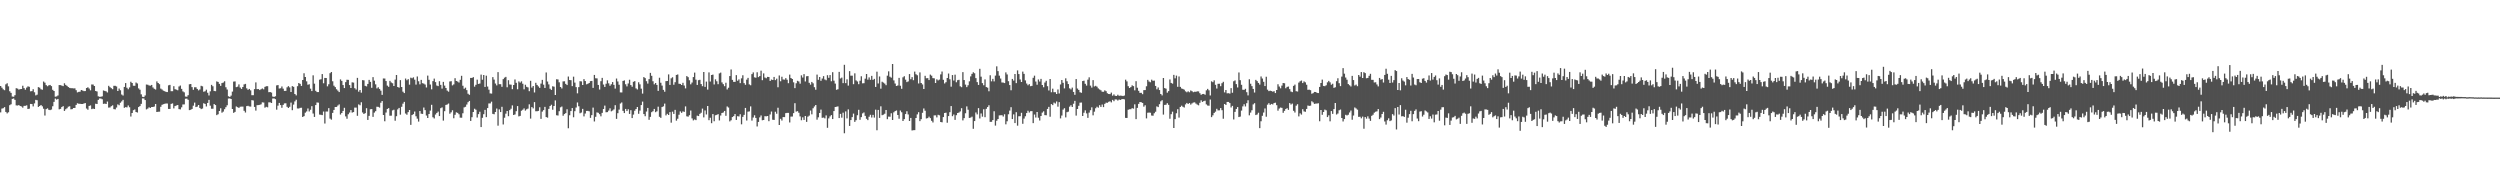 <svg xmlns="http://www.w3.org/2000/svg" width="1920" height="150"><path fill="#4f4f4f" d="M0 66.028h1v20.311H0zM1 67.326h1v16.075H1zM2 68.614h1v14.502H2zM3 69.294h1v13.003H3zM4 64.762h1v21.183H4zM5 63.94h1v23.143H5zM6 66.3h1v19.936H6zM7 70.102h1v10.698H7zM8 71.322h1v8.755H8zM9 74.112h1v1.794H9zM10 74.313h1v1.332H10zM11 73.13h1v3.591H11zM12 67.76h1v13.209H12zM13 68.044h1v13.028H13zM14 68.834h1v11.872H14zM15 68.454h1v12.95H15zM16 68.365h1v13.385H16zM17 65.838h1v16.844H17zM18 67.69h1v13.639H18zM19 68.925h1v12.346H19zM20 67.303h1v13.577H20zM21 66.316h1v17.386H21zM22 66.66h1v16.773H22zM23 70.125h1v9.718H23zM24 69.967h1v9.963H24zM25 68.502h1v13.234H25zM26 70.869h1v8.549H26zM27 73.26h1v3.456H27zM28 72.702h1v4.321H28zM29 66.904h1v15.207H29zM30 67.328h1v14.074H30zM31 68.536h1v12.115H31zM32 68.921h1v12.735H32zM33 62.617h1v20.886H33zM34 63.492h1v25.214H34zM35 65.359h1v18.476H35zM36 66.245h1v16.938H36zM37 65.559h1v18.75H37zM38 65.247h1v19.359H38zM39 66.145h1v17.986H39zM40 68.985h1v12.632H40zM41 69.901h1v8.32H41zM42 74.265h1v1.483H42zM43 74.036h1v2.474H43zM44 73.293h1v2.703H44zM45 65.314h1v18.654H45zM46 65.398h1v18.226H46zM47 65.739h1v16.512H47zM48 66.158h1v15.34H48zM49 63.936h1v21.25H49zM50 65.192h1v18.739H50zM51 65.939h1v17.196H51zM52 66.87h1v15.047H52zM53 67.477h1v14.122H53zM54 67.728h1v16.23H54zM55 67.747h1v16.077H55zM56 67.893h1v15.033H56zM57 67.857h1v15.019H57zM58 69.296h1v11.309H58zM59 70.965h1v8.338H59zM60 70.576h1v9.094H60zM61 70.404h1v9.318H61zM62 69.115h1v10.769H62zM63 69.55h1v10.346H63zM64 69.974h1v9.471H64zM65 69.93h1v9.238H65zM66 67.582h1v15.75H66zM67 67.026h1v17.226H67zM68 68.008h1v13.333H68zM69 69.358h1v11.568H69zM70 64.851h1v18.97H70zM71 64.899h1v18.526H71zM72 66.03h1v17.658H72zM73 69.905h1v9.773H73zM74 70.248h1v9.629H74zM75 73.965h1v2.747H75zM76 74.355h1v1.27H76zM77 74.293h1v1.36H77zM78 73.975h1v2.261H78zM79 69.454h1v10.318H79zM80 69.859h1v9.723H80zM81 70.134h1v9.737H81zM82 71.02h1v6.933H82zM83 65.9h1v16.754H83zM84 66.982h1v15.571H84zM85 67.749h1v13.811H85zM86 68.5h1v12.415H86zM87 65.904h1v17.897H87zM88 65.87h1v18.151H88zM89 66.422h1v16.168H89zM90 69.907h1v10.272H90zM91 68.015h1v12.843H91zM92 69.344h1v9.556H92zM93 72.615h1v5.244H93zM94 73.368h1v3.326H94zM95 66.785h1v15.997H95zM96 63.81h1v18.469H96zM97 67.376h1v15.122H97zM98 68.568h1v12.419H98zM99 67.117h1v15.274H99zM100 62.796h1v26.683H100zM101 63.764h1v23.008H101zM102 65.833h1v18.808H102zM103 65.913h1v18.146H103zM104 63.361h1v22.662H104zM105 64.078h1v22.364H105zM106 67.877h1v14.34H106zM107 68.9h1v12.564H107zM108 72.441h1v7.331H108zM109 74.329h1v1.25H109zM110 74.563h1v1.044H110zM111 73.331h1v3.507H111zM112 64.915h1v19.105H112zM113 65.067h1v18.336H113zM114 65.655h1v16.752H114zM115 65.794h1v17.086H115zM116 65.227h1v16.926H116zM117 67.161h1v15.026H117zM118 68.184h1v13.653H118zM119 68.763h1v11.105H119zM120 62.51h1v23.495H120zM121 63.76h1v22.069H121zM122 64.648h1v21.128H122zM123 68.053h1v13.953H123zM124 68.754h1v11.74H124zM125 69.649h1v10.362H125zM126 70.063h1v9.664H126zM127 70.53h1v8.931H127zM128 70.713h1v8.81H128zM129 65.543h1v18.116H129zM130 65.181h1v18.494H130zM131 70.017h1v9.764H131zM132 70.063h1v9.334H132zM133 66.202h1v17.024H133zM134 68.502h1v12.934H134zM135 68.857h1v12.119H135zM136 69.321h1v11.312H136zM137 66.396h1v17.436H137zM138 65.691h1v18.313H138zM139 68.262h1v14.145H139zM140 70.171h1v10.053H140zM141 70.898h1v9.293H141zM142 74.155h1v1.65H142zM143 74.302h1v1.405H143zM144 73.109h1v3.559H144zM145 64.735h1v19.84H145zM146 64.51h1v19.826H146zM147 66.934h1v16.72H147zM148 68.955h1v12.181H148zM149 67.012h1v11.797H149zM150 67.039h1v15.175H150zM151 68.294h1v13.6H151zM152 69.415h1v11.222H152zM153 68.724h1v14.166H153zM154 65.9h1v17.926H154zM155 66.328h1v17.043H155zM156 70.468h1v8.853H156zM157 70.095h1v9.728H157zM158 68.85h1v12.934H158zM159 71.205h1v7.871H159zM160 73.295h1v3.399H160zM161 70.123h1v11.048H161zM162 65.192h1v18.295H162zM163 66.243h1v17.251H163zM164 69.855h1v10.085H164zM165 70.042h1v10.625H165zM166 62.494h1v25.912H166zM167 62.929h1v24.834H167zM168 64.4h1v20.838H168zM169 65.948h1v17.182H169zM170 63.801h1v22.703H170zM171 63.407h1v22.305H171zM172 62.407h1v21.465H172zM173 67.03h1v15.306H173zM174 68.758h1v12.11H174zM175 73.933h1v1.74H175zM176 74.435h1v1.16H176zM177 73.43h1v2.586H177zM178 70.374h1v13.33H178zM179 62.691h1v23.976H179zM180 62.508h1v23.429H180zM181 66.943h1v14.802H181zM182 66.541h1v15.791H182zM183 64.81h1v18.075H183zM184 67.202h1v14.788H184zM185 68.298h1v13.568H185zM186 66.795h1v15.074H186zM187 64.796h1v20.288H187zM188 64.403h1v22.014H188zM189 67.85h1v13.683H189zM190 68.978h1v12.287H190zM191 68.324h1v13.44H191zM192 69.353h1v12.502H192zM193 73.096h1v3.816H193zM194 73.112h1v4.06H194zM195 68.454h1v13.692H195zM196 63.29h1v21.664H196zM197 68.429h1v12.364H197zM198 68.399h1v12.291H198zM199 69.184h1v11.371H199zM200 68.518h1v11.634H200zM201 67.921h1v10.661H201zM202 68.623h1v10.128H202zM203 66.714h1v15.956H203zM204 66.213h1v15.788H204zM205 66.197h1v16.226H205zM206 70.818h1v7.782H206zM207 70.665h1v7.903H207zM208 71.095h1v7.99H208zM209 74.142h1v1.524H209zM210 74.428h1v1.156H210zM211 73.929h1v2.241H211zM212 65.609h1v18.631H212zM213 65.343h1v15.793H213zM214 67.994h1v11.06H214zM215 67.781h1v12.886H215zM216 66.403h1v16.363H216zM217 68.12h1v12.426H217zM218 69.823h1v9.581H218zM219 69.781h1v9.551H219zM220 67.067h1v14.937H220zM221 66.174h1v16.782H221zM222 67.133h1v14.88H222zM223 70.644h1v8.153H223zM224 66.17h1v18.448H224zM225 66.678h1v13.644H225zM226 72.215h1v5.669H226zM227 73.283h1v3.294H227zM228 66.183h1v17.134H228zM229 63.721h1v19.652H229zM230 64.433h1v18.43H230zM231 65.98h1v16.773H231zM232 61.42h1v28.414H232zM233 56.287h1v32.902H233zM234 59.159h1v27.363H234zM235 62.45h1v23.149H235zM236 65.099h1v18.18H236zM237 64.732h1v20.851H237zM238 68.106h1v16.171H238zM239 69.951h1v11.591H239zM240 57.877h1v29.316H240zM241 64.259h1v25.528H241zM242 69.733h1v10.945H242zM243 70.69h1v7.995H243zM244 70.722h1v8.128H244zM245 61.16h1v26.835H245zM246 60.873h1v27.315H246zM247 56.907h1v31.492H247zM248 63.94h1v21.728H248zM249 59.837h1v35.058H249zM250 59.924h1v25.722H250zM251 66.296h1v19.382H251zM252 64.712h1v18.343H252zM253 56.216h1v34.878H253zM254 55.282h1v36.615H254zM255 62.402h1v24.305H255zM256 65.801h1v18.604H256zM257 66.936h1v15.253H257zM258 68.539h1v13.584H258zM259 69.596h1v11.467H259zM260 70.683h1v9.501H260zM261 60.965h1v26.992H261zM262 62.125h1v24.669H262zM263 65.353h1v19.831H263zM264 67.625h1v15.182H264zM265 63.087h1v26.317H265zM266 61.26h1v29.929H266zM267 61.363h1v26.384H267zM268 65.346h1v21.069H268zM269 67.598h1v16.935H269zM270 63.219h1v23.282H270zM271 63.423h1v22.637H271zM272 67.735h1v14.887H272zM273 68.761h1v13.854H273zM274 59.827h1v29.091H274zM275 70.397h1v9.757H275zM276 69.109h1v11.737H276zM277 71.155h1v7.404H277zM278 61.523h1v24.868H278zM279 61.72h1v25.853H279zM280 65.955h1v20.954H280zM281 66.378h1v16.706H281zM282 64.467h1v27.622H282zM283 61.338h1v27.638H283zM284 62.876h1v21.032H284zM285 67.438h1v16.331H285zM286 59.23h1v30.52H286zM287 61.977h1v24.507H287zM288 64.787h1v20.62H288zM289 67.9h1v14.067H289zM290 67.044h1v15.029H290zM291 68.298h1v14.342H291zM292 69.658h1v9.252H292zM293 72.86h1v4.733H293zM294 60.251h1v28.048H294zM295 60.326h1v32.831H295zM296 62.272h1v24.154H296zM297 65.753h1v17.931H297zM298 66.655h1v16.395H298zM299 62.098h1v26.789H299zM300 63.343h1v25.491H300zM301 63.943h1v20.838H301zM302 66.023h1v18.247H302zM303 61.118h1v31.595H303zM304 57.607h1v31.625H304zM305 66.815h1v17.224H305zM306 67.323h1v15.55H306zM307 61.521h1v26.535H307zM308 66.838h1v15.166H308zM309 70.425h1v9.217H309zM310 71.461h1v6.784H310zM311 60.333h1v26.839H311zM312 61.633h1v26.493H312zM313 60.777h1v25.34H313zM314 65.012h1v19.446H314zM315 59.633h1v36.274H315zM316 60.111h1v28.242H316zM317 59.374h1v28.265H317zM318 61.185h1v24.447H318zM319 64.984h1v24.287H319zM320 58.724h1v32.394H320zM321 62.43h1v30.945H321zM322 64.78h1v20.465H322zM323 61.331h1v25.985H323zM324 63.888h1v23.598H324zM325 64.199h1v18.389H325zM326 64.929h1v19.652H326zM327 67.149h1v21.568H327zM328 58.079h1v32.55H328zM329 61.297h1v26.262H329zM330 64.943h1v19.982H330zM331 68.607h1v11.886H331zM332 62.329h1v27.725H332zM333 60.377h1v30.618H333zM334 63.08h1v24.857H334zM335 65.666h1v21.09H335zM336 66.172h1v19.538H336zM337 62.341h1v26.786H337zM338 65.154h1v17.958H338zM339 68.053h1v14.42H339zM340 62.865h1v29.762H340zM341 65.765h1v19.625H341zM342 67.596h1v12.985H342zM343 69.585h1v10.643H343zM344 70.425h1v9.094H344zM345 62.576h1v24.77H345zM346 62.359h1v23.928H346zM347 65.577h1v19.13H347zM348 64.794h1v26.02H348zM349 60.038h1v28.146H349zM350 62.228h1v24.067H350zM351 62.604h1v24.063H351zM352 63.38h1v24.381H352zM353 61.272h1v29.103H353zM354 58.23h1v32.211H354zM355 65.82h1v21.193H355zM356 68.168h1v14.337H356zM357 67.312h1v14.692H357zM358 69.207h1v11.062H358zM359 72.004h1v6.503H359zM360 72.805h1v4.706H360zM361 59.837h1v33.026H361zM362 59.848h1v30.163H362zM363 59.262h1v26.743H363zM364 66.557h1v16.935H364zM365 65.151h1v19.105H365zM366 61.201h1v29.043H366zM367 64.469h1v23.2H367zM368 64.13h1v21.687H368zM369 57.301h1v40.302H369zM370 61.219h1v29.265H370zM371 57.605h1v30.098H371zM372 66.79h1v17.576H372zM373 58.09h1v31.888H373zM374 66.458h1v16.53H374zM375 68.871h1v10.6H375zM376 71.706h1v7.72H376zM377 71.878h1v6.212H377zM378 59.232h1v28.208H378zM379 61.143h1v26.619H379zM380 64.167h1v21.854H380zM381 65.602h1v17.748H381zM382 55.415h1v41.112H382zM383 64.661h1v19.355H383zM384 64.666h1v21.401H384zM385 66.678h1v15.333H385zM386 60.759h1v34.825H386zM387 59.658h1v30.771H387zM388 59.01h1v28.265H388zM389 67.005h1v18.263H389zM390 61.572h1v27.659H390zM391 64.883h1v19.693H391zM392 65.009h1v18.473H392zM393 68.516h1v12.415H393zM394 65.3h1v23.017H394zM395 61.052h1v26.851H395zM396 63.609h1v21.801H396zM397 68.578h1v12.893H397zM398 62.501h1v26.905H398zM399 63.462h1v25.5H399zM400 62.473h1v22.593H400zM401 64.316h1v19.959H401zM402 68.605h1v14.621H402zM403 65.064h1v19.86H403zM404 66.644h1v17.304H404zM405 67.145h1v16.267H405zM406 70.036h1v10.096H406zM407 62.066h1v29.016H407zM408 67.264h1v14.942H408zM409 66.032h1v17.242H409zM410 71.036h1v7.425H410zM411 63.577h1v21.9H411zM412 65.208h1v20.24H412zM413 66.376h1v18.766H413zM414 67.461h1v14.93H414zM415 64.199h1v27.073H415zM416 61.327h1v24.367H416zM417 65.014h1v19.577H417zM418 67.541h1v14.557H418zM419 55.657h1v34.255H419zM420 62.634h1v27.727H420zM421 64.796h1v18.81H421zM422 68.156h1v13.255H422zM423 69.083h1v11.357H423zM424 66.259h1v18.011H424zM425 66.563h1v14.841H425zM426 72.972h1v4.118H426zM427 60.867h1v27.681H427zM428 61.034h1v27.693H428zM429 63.217h1v22.163H429zM430 66.801h1v15.635H430zM431 67.93h1v13.88H431zM432 62.489h1v26.411H432zM433 62.416h1v25.209H433zM434 64.43h1v22.449H434zM435 65.311h1v18.631H435zM436 58.768h1v39.755H436zM437 61.446h1v27.063H437zM438 61.608h1v23.699H438zM439 66.154h1v16.835H439zM440 58.905h1v31.142H440zM441 63.43h1v21.971H441zM442 66.909h1v15.681H442zM443 71.677h1v7.036H443zM444 66.939h1v14.658H444zM445 62.384h1v24.61H445zM446 62.508h1v23.9H446zM447 65.286h1v18.299H447zM448 60.775h1v28.622H448zM449 62.281h1v24.939H449zM450 64.792h1v20.417H450zM451 64.339h1v20.792H451zM452 63.744h1v21.767H452zM453 62.29h1v28.226H453zM454 62.141h1v26.301H454zM455 67.506h1v15.129H455zM456 57.564h1v35.711H456zM457 60.1h1v29.613H457zM458 60.23h1v26.084H458zM459 65.243h1v21.371H459zM460 68.736h1v18.956H460zM461 62.384h1v26.979H461zM462 59.805h1v26.853H462zM463 64.909h1v18.812H463zM464 66.769h1v14.319H464zM465 64.304h1v21.936H465zM466 61.72h1v24.374H466zM467 63.975h1v20.964H467zM468 65.849h1v17.329H468zM469 64.712h1v20.787H469zM470 63.048h1v21.852H470zM471 65.165h1v18.849H471zM472 68.053h1v12.763H472zM473 60.308h1v30.961H473zM474 62.56h1v24.36H474zM475 65.092h1v19.094H475zM476 70.949h1v8.567H476zM477 71.004h1v7.695H477zM478 62.171h1v22.989H478zM479 61.725h1v25.088H479zM480 64.696h1v18.943H480zM481 66.332h1v18.977H481zM482 64.101h1v19.835H482zM483 61.233h1v26.251H483zM484 65.325h1v19.302H484zM485 66.609h1v24.054H485zM486 62.805h1v25.198H486zM487 62.329h1v22.712H487zM488 67.909h1v15.827H488zM489 68.703h1v13.493H489zM490 63.185h1v24.218H490zM491 64.751h1v20.165H491zM492 68.102h1v12.584H492zM493 71.889h1v6.164H493zM494 59.196h1v28.425H494zM495 60.008h1v29.258H495zM496 62.341h1v23.333H496zM497 64.217h1v18.698H497zM498 60.78h1v31.211H498zM499 55.943h1v33.82H499zM500 58.223h1v27.929H500zM501 62.423h1v23.003H501zM502 64.764h1v18.899H502zM503 63.762h1v22.422H503zM504 65.25h1v20.247H504zM505 69.807h1v12.09H505zM506 59.676h1v30.016H506zM507 63.563h1v26.974H507zM508 65.737h1v16.489H508zM509 69.022h1v12.634H509zM510 70.454h1v9.121H510zM511 62.325h1v26.322H511zM512 62.224h1v25.164H512zM513 57.122h1v31.199H513zM514 65.252h1v20.847H514zM515 60.155h1v34.035H515zM516 59.347h1v26.429H516zM517 65.101h1v22.376H517zM518 63.126h1v21.277H518zM519 57.529h1v35.148H519zM520 57.204h1v33.999H520zM521 64.286h1v23.825H521zM522 64.481h1v21.055H522zM523 65.289h1v21.369H523zM524 63.579h1v21.962H524zM525 65.687h1v20.238H525zM526 67.912h1v13.811H526zM527 58.406h1v30.959H527zM528 59.276h1v30.3H528zM529 61.62h1v26.83H529zM530 64.787h1v20.085H530zM531 63.377h1v27.565H531zM532 59.209h1v33.25H532zM533 55.744h1v35.99H533zM534 61.194h1v31.058H534zM535 65.254h1v23.562H535zM536 61.578h1v27.551H536zM537 61.283h1v26.166H537zM538 64.561h1v22.023H538zM539 66.183h1v17.217H539zM540 55.296h1v34.882H540zM541 66.735h1v18.119H541zM542 62.666h1v25.237H542zM543 68.806h1v12.612H543zM544 55.611h1v36.686H544zM545 62.613h1v27.807H545zM546 57.589h1v37.004H546zM547 57.301h1v30.295H547zM548 64.845h1v28.311H548zM549 60.912h1v27.592H549zM550 62.409h1v25.827H550zM551 64.68h1v22.996H551zM552 56.362h1v36.178H552zM553 55.753h1v32.985H553zM554 63.27h1v23.52H554zM555 64.682h1v21.698H555zM556 66.206h1v18.97H556zM557 63.528h1v25.404H557zM558 68.717h1v13.035H558zM559 67.381h1v15.214H559zM560 58.427h1v34.802H560zM561 53.366h1v39.002H561zM562 61.331h1v28.574H562zM563 62.86h1v26.336H563zM564 62.897h1v24.701H564zM565 57.719h1v34.381H565zM566 61.986h1v27.279H566zM567 60.995h1v28.462H567zM568 63.867h1v23.907H568zM569 60.159h1v35.31H569zM570 57.813h1v31.957H570zM571 63.84h1v24.385H571zM572 65.144h1v17.745H572zM573 61.189h1v31.385H573zM574 59.823h1v25.921H574zM575 64.822h1v20.744H575zM576 65.506h1v16.228H576zM577 56.95h1v35.672H577zM578 55.591h1v34.655H578zM579 59.393h1v29.144H579zM580 59.699h1v30.897H580zM581 55.497h1v41.623H581zM582 59.223h1v34.427H582zM583 58.399h1v31.76H583zM584 54.252h1v34.413H584zM585 61.592h1v30.767H585zM586 56.385h1v35.759H586zM587 59.564h1v29.661H587zM588 60.093h1v29.261H588zM589 59.054h1v30.011H589zM590 59.138h1v33.964H590zM591 62.139h1v25.761H591zM592 61.091h1v24.585H592zM593 61.418h1v30.526H593zM594 59.068h1v33.035H594zM595 61.544h1v24.273H595zM596 60.432h1v26.908H596zM597 67.039h1v15.702H597zM598 57.973h1v38.006H598zM599 62.407h1v28.846H599zM600 58.953h1v33.637H600zM601 61.054h1v28.853H601zM602 61.205h1v28.771H602zM603 60.022h1v26.841H603zM604 61.24h1v25.459H604zM605 63.883h1v22.795H605zM606 57.28h1v36.761H606zM607 59.898h1v29.661H607zM608 60.661h1v28.86H608zM609 63.224h1v23.648H609zM610 67.673h1v11.577H610zM611 63.954h1v21.735H611zM612 62.057h1v23.284H612zM613 62.547h1v24.058H613zM614 64.265h1v25.12H614zM615 57.861h1v34.518H615zM616 59.532h1v30.577H616zM617 56.948h1v35.164H617zM618 62.547h1v26.523H618zM619 58.55h1v35.068H619zM620 58.395h1v31.211H620zM621 63.599h1v25.18H621zM622 65.025h1v19.874H622zM623 62.943h1v24.848H623zM624 64.002h1v19.144H624zM625 66.962h1v14.791H625zM626 68.941h1v11.675H626zM627 57.314h1v34.589H627zM628 61.265h1v28.837H628zM629 59.113h1v27.681H629zM630 62.041h1v22.158H630zM631 60.299h1v30.153H631zM632 58.477h1v31.797H632zM633 61.054h1v29.854H633zM634 61.629h1v27.018H634zM635 57.756h1v40.378H635zM636 59.738h1v31.188H636zM637 57.667h1v31.714H637zM638 62.418h1v25.94H638zM639 55.426h1v36.022H639zM640 61.954h1v23.326H640zM641 64.194h1v17.961H641zM642 68.948h1v13.042H642zM643 68.575h1v13.129H643zM644 55.215h1v35.482H644zM645 60.244h1v27.182H645zM646 59.601h1v30.774H646zM647 63.86h1v22.673H647zM648 49.752h1v52.6H648zM649 63.86h1v21.719H649zM650 60.926h1v29.986H650zM651 65.765h1v18.272H651zM652 54.623h1v42.113H652zM653 58.092h1v34.134H653zM654 58.099h1v31.852H654zM655 64.659h1v22.564H655zM656 56.323h1v37.269H656zM657 61.741h1v30.572H657zM658 62.588h1v25.91H658zM659 64.689h1v19.634H659zM660 62h1v30.007H660zM661 58.559h1v31.394H661zM662 63.984h1v23.081H662zM663 63.922h1v22.458H663zM664 60.436h1v28.533H664zM665 56.854h1v34.401H665zM666 61.185h1v31.08H666zM667 59.45h1v30.179H667zM668 61.299h1v26.889H668zM669 58.282h1v31.978H669zM670 61.336h1v26.889H670zM671 60.59h1v29.702H671zM672 66.76h1v17.469H672zM673 55.021h1v45.008H673zM674 64.119h1v20.33H674zM675 58.706h1v31.861H675zM676 68.12h1v13.536H676zM677 62.757h1v25.702H677zM678 63.43h1v24.658H678zM679 64.204h1v23.129H679zM680 65.451h1v19.05H680zM681 58.097h1v33.447H681zM682 54.778h1v34.763H682zM683 58.914h1v30.73H683zM684 59.631h1v27.352H684zM685 49.134h1v43.021H685zM686 61.75h1v24.539H686zM687 64.153h1v21.144H687zM688 66.069h1v18.78H688zM689 65.652h1v22.676H689zM690 59.821h1v31.344H690zM691 65.842h1v19.036H691zM692 68.184h1v18.032H692zM693 59.399h1v33.541H693zM694 58.546h1v32.953H694zM695 61.18h1v26.416H695zM696 63.064h1v22.392H696zM697 62.489h1v25.434H697zM698 56.87h1v36.079H698zM699 60.857h1v29.696H699zM700 59.248h1v40.939H700zM701 61.588h1v38.416H701zM702 54.991h1v44.958H702zM703 57.04h1v33.575H703zM704 57.8h1v30.041H704zM705 64.103h1v22.044H705zM706 55.598h1v37.434H706zM707 63.741h1v27.81H707zM708 64.87h1v21.74H708zM709 68.349h1v14.967H709zM710 58.195h1v26.864H710zM711 60.123h1v30.847H711zM712 59.995h1v30.714H712zM713 61.489h1v28.13H713zM714 57.298h1v33.417H714zM715 58.115h1v34.637H715zM716 60.029h1v34.024H716zM717 60.134h1v28.498H717zM718 63.764h1v24.836H718zM719 60.949h1v29.21H719zM720 61.739h1v26.436H720zM721 61.146h1v27.416H721zM722 57.115h1v36.564H722zM723 54.925h1v39.034H723zM724 61.283h1v28.62H724zM725 64.101h1v22.687H725zM726 63.107h1v23.44H726zM727 59.898h1v34.34H727zM728 56.499h1v32.653H728zM729 60.871h1v25.296H729zM730 66.573h1v14.871H730zM731 57.639h1v31.611H731zM732 61.851h1v26.114H732zM733 57.33h1v34.736H733zM734 63.155h1v25.306H734zM735 61.578h1v25.205H735zM736 61.311h1v25.097H736zM737 66.293h1v19.247H737zM738 66.971h1v16.12H738zM739 55.403h1v37.061H739zM740 61.48h1v29.238H740zM741 64.959h1v22.028H741zM742 66.9h1v14.797H742zM743 65.465h1v18.803H743zM744 62.469h1v28.091H744zM745 58.694h1v31.611H745zM746 56.705h1v32.902H746zM747 55.476h1v43.438H747zM748 56.275h1v36.697H748zM749 60.027h1v26.365H749zM750 63.096h1v24.761H750zM751 65.254h1v17.814H751zM752 52.851h1v38.125H752zM753 58.884h1v28.251H753zM754 63.833h1v25.747H754zM755 65.465h1v18.46H755zM756 60.997h1v29.016H756zM757 66.866h1v16.699H757zM758 67.337h1v14.914H758zM759 70.111h1v10.712H759zM760 57.795h1v35.793H760zM761 62.448h1v31.099H761zM762 60.564h1v31.623H762zM763 62.524h1v22.95H763zM764 58.074h1v38.389H764zM765 50.967h1v41.767H765zM766 54.62h1v36.757H766zM767 58.134h1v30.469H767zM768 60.338h1v28.18H768zM769 63.345h1v25.141H769zM770 63.444h1v26.052H770zM771 63.773h1v23.967H771zM772 55.582h1v39.904H772zM773 57.188h1v35.969H773zM774 62.37h1v25.37H774zM775 65.348h1v19.583H775zM776 69.337h1v13.01H776zM777 60.608h1v30.847H777zM778 61.915h1v25.921H778zM779 56.818h1v37.695H779zM780 63.851h1v22.312H780zM781 54.044h1v42.47H781zM782 56.893h1v32.408H782zM783 61.006h1v28.254H783zM784 62.993h1v23.648H784zM785 54.998h1v40.078H785zM786 56.719h1v34.342H786zM787 61.734h1v27.565H787zM788 64.172h1v22.687H788zM789 65.508h1v19.531H789zM790 64.629h1v21.774H790zM791 66.204h1v19.201H791zM792 65.925h1v19.419H792zM793 59.77h1v34.8H793zM794 58.127h1v29.858H794zM795 62.597h1v27.677H795zM796 65.096h1v20.936H796zM797 61.015h1v29.416H797zM798 62.643h1v29.929H798zM799 60.564h1v28.547H799zM800 65.305h1v21.154H800zM801 67.001h1v18.508H801zM802 63.382h1v25.029H802zM803 62.064h1v26.45H803zM804 66.183h1v17.464H804zM805 69.459h1v12.602H805zM806 60.665h1v28.977H806zM807 70.855h1v9.082H807zM808 68.099h1v12.625H808zM809 70.795h1v7.984H809zM810 70.823h1v8.677H810zM811 72.189h1v5.724H811zM812 68.731h1v13.207H812zM813 71.761h1v6.693H813zM814 64.89h1v26.02H814zM815 61.462h1v27.251H815zM816 63.604h1v20.565H816zM817 67.896h1v15.216H817zM818 60.182h1v29.998H818zM819 62.402h1v23.756H819zM820 64.586h1v21.167H820zM821 67.857h1v14.06H821zM822 68.676h1v12.161H822zM823 67.262h1v14.894H823zM824 70.589h1v9.055H824zM825 72.83h1v4.656H825zM826 60.741h1v28.025H826zM827 68.017h1v15.697H827zM828 69.077h1v12.188H828zM829 70.864h1v7.997H829zM830 71.272h1v7.464H830zM831 62.265h1v26.825H831zM832 61.945h1v24.658H832zM833 64.359h1v20.378H833zM834 65.726h1v21.355H834zM835 61.176h1v29.334H835zM836 59.383h1v27.072H836zM837 65.742h1v18.915H837zM838 67.266h1v15.143H838zM839 61.56h1v27.036H839zM840 66.422h1v19.316H840zM841 65.87h1v17.274H841zM842 66.568h1v15.42H842zM843 67.879h1v14.834H843zM844 68.706h1v12.097H844zM845 69.299h1v12.834H845zM846 70.473h1v9.801H846zM847 70.502h1v11.762H847zM848 69.36h1v10.428H848zM849 70.022h1v8.824H849zM850 71.617h1v7.34H850zM851 72.203h1v5.969H851zM852 72.288h1v5.459H852zM853 71.12h1v7.546H853zM854 73.464h1v3.234H854zM855 72.482h1v5.255H855zM856 73.574h1v2.744H856zM857 73.734h1v2.657H857zM858 72.757h1v4.452H858zM859 73.565h1v2.859H859zM860 73.428h1v3.307H860zM861 73.544h1v2.703H861zM862 73.798h1v2.234H862zM863 73.347h1v2.989H863zM864 61.196h1v29.304H864zM865 62.512h1v28.087H865zM866 66.179h1v18.084H866zM867 67.575h1v16.34H867zM868 66.886h1v16.999H868zM869 65.527h1v17.505H869zM870 66.174h1v17.283H870zM871 69.372h1v10.78H871zM872 62.341h1v29.146H872zM873 67.39h1v15.457H873zM874 69.745h1v10.023H874zM875 71.324h1v7.02H875zM876 71.283h1v7.237H876zM877 72.345h1v6.722H877zM878 69.214h1v12.717H878zM879 69.173h1v11.664H879zM880 66.236h1v24.69H880zM881 61.324h1v25.255H881zM882 62.624h1v23.813H882zM883 63.178h1v23.39H883zM884 61.178h1v27.576H884zM885 62.064h1v26.796H885zM886 61.878h1v25.111H886zM887 66.005h1v19.785H887zM888 68.591h1v13.129H888zM889 67.172h1v15.118H889zM890 69.189h1v10.858H890zM891 72.196h1v5.615H891zM892 73.274h1v3.662H892zM893 59.882h1v28.132H893zM894 67.621h1v12.987H894zM895 68.081h1v12.378H895zM896 71.175h1v8.1H896zM897 69.992h1v10.52H897zM898 61.008h1v30.174H898zM899 63.689h1v24.022H899zM900 64.233h1v21.508H900zM901 57.509h1v40.799H901zM902 60.141h1v31.355H902zM903 58.079h1v28.897H903zM904 66.664h1v17.189H904zM905 58.729h1v31.575H905zM906 66.724h1v15.411H906zM907 67.962h1v13.17H907zM908 68.294h1v13.747H908zM909 68.868h1v13.735H909zM910 70.159h1v10.043H910zM911 70.885h1v8.148H911zM912 70.168h1v9.686H912zM913 70.876h1v8.208H913zM914 69.477h1v10.842H914zM915 70.04h1v9.38H915zM916 70.814h1v7.922H916zM917 70.45h1v8.123H917zM918 70.518h1v9.036H918zM919 70.125h1v10.215H919zM920 70.189h1v10.721H920zM921 71.569h1v7.382H921zM922 72.821h1v4.23H922zM923 72.221h1v6.059H923zM924 72.137h1v5.537H924zM925 72.741h1v4.562H925zM926 69.376h1v10.783H926zM927 68.227h1v12.808H927zM928 69.397h1v11.822H928zM929 73.322h1v3.131H929zM930 62.441h1v27.521H930zM931 63.114h1v25.457H931zM932 61.679h1v25.07H932zM933 65.147h1v20.604H933zM934 68.017h1v15.518H934zM935 64.366h1v20.414H935zM936 64.293h1v20.467H936zM937 66.202h1v16.816H937zM938 63.874h1v20.753H938zM939 62.798h1v28.373H939zM940 70.944h1v8.915H940zM941 69.125h1v11.485H941zM942 71.656h1v6.624H942zM943 71.56h1v6.729H943zM944 71.887h1v7.272H944zM945 67.676h1v14.862H945zM946 71.239h1v10.06H946zM947 62.423h1v29.304H947zM948 61.732h1v24.205H948zM949 64.632h1v19.048H949zM950 67.165h1v15.086H950zM951 55.655h1v34.234H951zM952 61.597h1v27.968H952zM953 65.131h1v19.792H953zM954 68.914h1v12.813H954zM955 69.01h1v11.078H955zM956 68.191h1v13.573H956zM957 70.805h1v8.476H957zM958 73.249h1v3.777H958zM959 60.889h1v27.702H959zM960 64.314h1v22.147H960zM961 66.149h1v18.533H961zM962 68.287h1v11.879H962zM963 71.075h1v8.201H963zM964 61.336h1v27.041H964zM965 62.315h1v25.58H965zM966 63.691h1v22.873H966zM967 64.966h1v33.422H967zM968 58.749h1v34.367H968zM969 60.326h1v28.629H969zM970 62.821h1v23.616H970zM971 66.103h1v17.217H971zM972 58.937h1v30.696H972zM973 68.889h1v11.506H973zM974 69.99h1v9.272H974zM975 69.628h1v10.909H975zM976 69.942h1v9.886H976zM977 70.406h1v9.844H977zM978 70.036h1v9.121H978zM979 71.496h1v7.343H979zM980 69.143h1v11.641H980zM981 64.698h1v20.284H981zM982 66.438h1v16.933H982zM983 67.829h1v14.781H983zM984 65.726h1v17.098H984zM985 63.757h1v22.85H985zM986 63.924h1v21.199H986zM987 67.767h1v15.976H987zM988 66.703h1v16.386H988zM989 66.458h1v17.913H989zM990 68.463h1v10.71H990zM991 70.313h1v9.977H991zM992 70.75h1v8.808H992zM993 65.934h1v19.176H993zM994 64.952h1v21.483H994zM995 70.033h1v11.099H995zM996 70.303h1v9.748H996zM997 63.414h1v25.963H997zM998 62.393h1v24.633H998zM999 61.855h1v26.143H999zM1000 63.796h1v20.05H1000zM1001 62.533h1v23.005H1001zM1002 63.21h1v22.667H1002zM1003 65.099h1v18.579H1003zM1004 68.992h1v12.049H1004zM1005 68.887h1v12.467H1005zM1006 69.257h1v11.87H1006zM1007 71.997h1v5.763H1007zM1008 71.505h1v7.146H1008zM1009 70.599h1v9.208H1009zM1010 70.654h1v8.931H1010zM1011 71.342h1v8.176H1011zM1012 71.482h1v7.81H1012zM1013 66.767h1v26.352H1013zM1014 63.76h1v20.721H1014zM1015 61.141h1v27.015H1015zM1016 65.991h1v20.044H1016zM1017 66.218h1v17.933H1017zM1018 65.504h1v19.215H1018zM1019 63.208h1v26.704H1019zM1020 62.093h1v26.466H1020zM1021 63.231h1v29.961H1021zM1022 65.062h1v20.231H1022zM1023 64.332h1v23.106H1023zM1024 67.479h1v16.262H1024zM1025 67.035h1v12.071H1025zM1026 62.377h1v25.587H1026zM1027 60.104h1v27.107H1027zM1028 63.899h1v20.771H1028zM1029 66.174h1v17.974H1029zM1030 58.832h1v31.783H1030zM1031 52.316h1v40.954H1031zM1032 56.591h1v34.85H1032zM1033 59.569h1v28.615H1033zM1034 61.235h1v27.448H1034zM1035 64.54h1v23.58H1035zM1036 65.504h1v20.854H1036zM1037 66.412h1v18.494H1037zM1038 58.253h1v33.692H1038zM1039 61.491h1v27.258H1039zM1040 65.648h1v16.864H1040zM1041 64.97h1v18.352H1041zM1042 66.225h1v17.979H1042zM1043 57.584h1v32.17H1043zM1044 58.9h1v30.742H1044zM1045 55.367h1v35.53H1045zM1046 59.928h1v29.641H1046zM1047 55.472h1v43.413H1047zM1048 56.142h1v33.758H1048zM1049 60.095h1v31.019H1049zM1050 59.834h1v29.531H1050zM1051 58.212h1v32.898H1051zM1052 56.664h1v36.157H1052zM1053 61.265h1v27.695H1053zM1054 61.313h1v26.789H1054zM1055 63.322h1v23.216H1055zM1056 63.155h1v22.664H1056zM1057 64.886h1v20.618H1057zM1058 66.369h1v17.372H1058zM1059 59.853h1v31.662H1059zM1060 61.164h1v29.11H1060zM1061 60.709h1v26.837H1061zM1062 63.396h1v22.479H1062zM1063 57.564h1v35.734H1063zM1064 52.785h1v42.921H1064zM1065 56.678h1v35.681H1065zM1066 61.198h1v29.682H1066zM1067 63.741h1v29.286H1067zM1068 58.271h1v34.173H1068zM1069 63.371h1v24.271H1069zM1070 61.539h1v27.198H1070zM1071 53.865h1v29.196H1071zM1072 54.584h1v44.848H1072zM1073 69.118h1v13.079H1073zM1074 63.728h1v24.253H1074zM1075 69.376h1v11.378H1075zM1076 60.1h1v29.254H1076zM1077 61.867h1v27.301H1077zM1078 62.67h1v27.121H1078zM1079 65.52h1v18.759H1079zM1080 59.193h1v34.994H1080zM1081 60.713h1v29.73H1081zM1082 61.29h1v26.386H1082zM1083 65.685h1v19.421H1083zM1084 56.715h1v36.397H1084zM1085 59.528h1v28.13H1085zM1086 64.941h1v20.224H1086zM1087 65.49h1v18.549H1087zM1088 60.748h1v30.275H1088zM1089 60.69h1v32.369H1089zM1090 63.155h1v22.575H1090zM1091 63.734h1v21.666H1091zM1092 60.436h1v29.075H1092zM1093 60.081h1v28.057H1093zM1094 62.141h1v22.708H1094zM1095 63.428h1v22.108H1095zM1096 61.327h1v25.031H1096zM1097 57.941h1v33.408H1097zM1098 61.846h1v27.423H1098zM1099 56.14h1v34.96H1099zM1100 61.116h1v26.867H1100zM1101 59.09h1v34.884H1101zM1102 57.976h1v30.094H1102zM1103 61.617h1v26.292H1103zM1104 64.989h1v20.256H1104zM1105 60.212h1v32.486H1105zM1106 66.669h1v17.567H1106zM1107 65.222h1v17.139H1107zM1108 68.79h1v13.523H1108zM1109 58.502h1v37.764H1109zM1110 57.248h1v33.072H1110zM1111 57.646h1v32.937H1111zM1112 61.166h1v25.885H1112zM1113 55.106h1v40.865H1113zM1114 55.41h1v37.219H1114zM1115 57.033h1v33.252H1115zM1116 60.473h1v29.542H1116zM1117 64.135h1v24.864H1117zM1118 56.808h1v34.875H1118zM1119 57.738h1v33.456H1119zM1120 62.064h1v28.286H1120zM1121 58.736h1v36.397H1121zM1122 55.486h1v33.465H1122zM1123 62.222h1v24.793H1123zM1124 61.764h1v24.692H1124zM1125 60.32h1v27.018H1125zM1126 57.699h1v37.427H1126zM1127 59.287h1v28.098H1127zM1128 61.997h1v25.013H1128zM1129 67.98h1v13.703H1129zM1130 56.509h1v37.81H1130zM1131 62.666h1v28.336H1131zM1132 57.23h1v34.083H1132zM1133 63.398h1v26.223H1133zM1134 60.553h1v30.359H1134zM1135 59.779h1v27.416H1135zM1136 63.952h1v21.563H1136zM1137 64.467h1v20.675H1137zM1138 58.065h1v37.501H1138zM1139 61.864h1v28.776H1139zM1140 63.929h1v20.087H1140zM1141 66.236h1v17.853H1141zM1142 67.669h1v16.722H1142zM1143 63.888h1v24.292H1143zM1144 59.912h1v27.56H1144zM1145 61.166h1v24.937H1145zM1146 57.8h1v32.312H1146zM1147 59.228h1v30.03H1147zM1148 56.488h1v32.147H1148zM1149 58.017h1v33.442H1149zM1150 53.261h1v36.1H1150zM1151 55.852h1v42.168H1151zM1152 58.488h1v31.63H1152zM1153 59.262h1v30.682H1153zM1154 67.497h1v16.189H1154zM1155 61.585h1v27.901H1155zM1156 66.781h1v15.562H1156zM1157 65.856h1v18.27H1157zM1158 71.658h1v7.242H1158zM1159 55.82h1v35.088H1159zM1160 59.928h1v28.51H1160zM1161 58.34h1v34.024H1161zM1162 62.704h1v22.289H1162zM1163 57.916h1v31.591H1163zM1164 58.049h1v32.843H1164zM1165 60.34h1v32.751H1165zM1166 58.69h1v30.748H1166zM1167 54.977h1v45.473H1167zM1168 60.37h1v33.275H1168zM1169 57.367h1v32.282H1169zM1170 61.279h1v28.892H1170zM1171 58.646h1v34.914H1171zM1172 61.471h1v27.29H1172zM1173 66.671h1v16.363H1173zM1174 66.618h1v15.745H1174zM1175 69.241h1v18.194H1175zM1176 55.124h1v37.81H1176zM1177 57.761h1v34.285H1177zM1178 55.815h1v35.795H1178zM1179 64.606h1v21.241H1179zM1180 54.63h1v42.179H1180zM1181 62.812h1v22.19H1181zM1182 59.596h1v31.513H1182zM1183 63.769h1v20.135H1183zM1184 56.449h1v41.202H1184zM1185 58.916h1v32.708H1185zM1186 57.339h1v30.84H1186zM1187 64.609h1v23.335H1187zM1188 58.472h1v34.987H1188zM1189 59.956h1v26.992H1189zM1190 63.146h1v23.335H1190zM1191 66.389h1v20.797H1191zM1192 60.207h1v32.637H1192zM1193 55.811h1v34.326H1193zM1194 59.914h1v28.702H1194zM1195 61.496h1v27.638H1195zM1196 56.346h1v36.715H1196zM1197 57.44h1v36.649H1197zM1198 52.256h1v40.97H1198zM1199 61.416h1v31.692H1199zM1200 58.521h1v31.154H1200zM1201 52.755h1v42.424H1201zM1202 61.782h1v30.684H1202zM1203 59.129h1v32.621H1203zM1204 60.558h1v29.741H1204zM1205 55.231h1v37.691H1205zM1206 67.202h1v17.981H1206zM1207 60.713h1v26.75H1207zM1208 68.41h1v14.626H1208zM1209 61.022h1v28.922H1209zM1210 61.487h1v26.237H1210zM1211 61.725h1v29.629H1211zM1212 64.465h1v21.376H1212zM1213 55.575h1v39.59H1213zM1214 58.356h1v30.538H1214zM1215 56.554h1v31.483H1215zM1216 61.006h1v26.926H1216zM1217 53.6h1v37.977H1217zM1218 58.585h1v35.383H1218zM1219 60.718h1v29.023H1219zM1220 61.816h1v26.407H1220zM1221 62.688h1v27.125H1221zM1222 62.709h1v23.298H1222zM1223 67.465h1v15.285H1223zM1224 66.57h1v16.773H1224zM1225 58.999h1v31.618H1225zM1226 60.258h1v31.552H1226zM1227 60.29h1v26.981H1227zM1228 61.008h1v25.715H1228zM1229 61.97h1v24.58H1229zM1230 57.305h1v35.34H1230zM1231 58.399h1v30.348H1231zM1232 58.898h1v37.702H1232zM1233 56.401h1v41.096H1233zM1234 57.58h1v38.238H1234zM1235 56.625h1v35.983H1235zM1236 58.134h1v32.319H1236zM1237 65.369h1v19.84H1237zM1238 56.953h1v37.752H1238zM1239 67.944h1v15.285H1239zM1240 65.657h1v17.917H1240zM1241 65.527h1v16.496H1241zM1242 64.705h1v24.498H1242zM1243 61.212h1v33.209H1243zM1244 58.385h1v29.002H1244zM1245 64.641h1v23.678H1245zM1246 61.839h1v28.686H1246zM1247 58.388h1v30.696H1247zM1248 63.274h1v26.574H1248zM1249 62.526h1v23.694H1249zM1250 59.072h1v28.743H1250zM1251 59.66h1v33.475H1251zM1252 58.392h1v33.003H1252zM1253 64.204h1v22.305H1253zM1254 56.31h1v39.437H1254zM1255 59.198h1v34.23H1255zM1256 64.494h1v18.874H1256zM1257 63.817h1v20.302H1257zM1258 62.963h1v24.791H1258zM1259 61.931h1v28.922H1259zM1260 59.431h1v28.098H1260zM1261 61.457h1v26.887H1261zM1262 65.103h1v18.061H1262zM1263 62.109h1v27.771H1263zM1264 61.668h1v25.628H1264zM1265 62.904h1v21.852H1265zM1266 65.614h1v16.017H1266zM1267 61.748h1v25.695H1267zM1268 65.515h1v19.025H1268zM1269 64.689h1v22.392H1269zM1270 67.003h1v16.835H1270zM1271 53.126h1v44.292H1271zM1272 63.082h1v26.626H1272zM1273 66.305h1v18.382H1273zM1274 66.676h1v15.326H1274zM1275 66.08h1v18.208H1275zM1276 59.722h1v27.686H1276zM1277 55.231h1v33.133H1277zM1278 60.434h1v26.223H1278zM1279 57.136h1v38.597H1279zM1280 59.466h1v34.028H1280zM1281 59.798h1v26.96H1281zM1282 65.282h1v20.252H1282zM1283 58.827h1v23.955H1283zM1284 52.043h1v40.114H1284zM1285 59.283h1v26.793H1285zM1286 61.864h1v27.295H1286zM1287 68.637h1v13.214H1287zM1288 61.931h1v26.853H1288zM1289 66.351h1v16.752H1289zM1290 64.423h1v19.769H1290zM1291 70.379h1v9.078H1291zM1292 58.401h1v34.868H1292zM1293 60.267h1v28.959H1293zM1294 61.892h1v26.553H1294zM1295 66.502h1v16.509H1295zM1296 60.896h1v30.906H1296zM1297 55.19h1v35.022H1297zM1298 57.257h1v32.948H1298zM1299 60.786h1v26.475H1299zM1300 55.497h1v35.546H1300zM1301 59.106h1v30.835H1301zM1302 62.201h1v24.898H1302zM1303 64.38h1v22.914H1303zM1304 58.804h1v34.919H1304zM1305 62.924h1v25.37H1305zM1306 68.069h1v14.999H1306zM1307 67.204h1v14.786H1307zM1308 67.57h1v19.27H1308zM1309 56.694h1v35.445H1309zM1310 57.335h1v37.295H1310zM1311 55.275h1v39.464H1311zM1312 59.896h1v27.02H1312zM1313 53.462h1v44.555H1313zM1314 59.283h1v27.768H1314zM1315 60.464h1v29.828H1315zM1316 63.393h1v22.399H1316zM1317 53.416h1v41.897H1317zM1318 58.594h1v30.87H1318zM1319 59.045h1v36.578H1319zM1320 60.818h1v25.418H1320zM1321 64.54h1v21.545H1321zM1322 65.44h1v19.659H1322zM1323 64.957h1v20.705H1323zM1324 65.195h1v19.242H1324zM1325 58.731h1v33.577H1325zM1326 60.741h1v30.382H1326zM1327 63.609h1v24.786H1327zM1328 66.934h1v17.201H1328zM1329 59.91h1v31.566H1329zM1330 61.217h1v31.222H1330zM1331 59.958h1v32.117H1331zM1332 63.222h1v27.757H1332zM1333 64.597h1v24.083H1333zM1334 60.306h1v28.361H1334zM1335 63.064h1v23.42H1335zM1336 64.359h1v23.01H1336zM1337 54.858h1v41.92H1337zM1338 55.673h1v37.519H1338zM1339 66.779h1v16.642H1339zM1340 63.103h1v20.838H1340zM1341 69.882h1v10.263H1341zM1342 61.084h1v28.938H1342zM1343 61.979h1v24.733H1343zM1344 61.443h1v28.247H1344zM1345 64.117h1v20.179H1345zM1346 58.795h1v32.74H1346zM1347 59.857h1v30.595H1347zM1348 61.517h1v24.756H1348zM1349 64.54h1v21.323H1349zM1350 55.337h1v36.278H1350zM1351 61.418h1v28.336H1351zM1352 63.1h1v23.648H1352zM1353 66.286h1v18.045H1353zM1354 62.753h1v24.795H1354zM1355 62.421h1v22.048H1355zM1356 66.465h1v16.97H1356zM1357 66.932h1v15.908H1357zM1358 59.951h1v28.64H1358zM1359 55.833h1v37.301H1359zM1360 61.961h1v24.855H1360zM1361 63.297h1v22.358H1361zM1362 62.233h1v23.976H1362zM1363 59.901h1v29.879H1363zM1364 63.103h1v24.747H1364zM1365 59.676h1v28.363H1365zM1366 62.05h1v25.237H1366zM1367 58.928h1v33.154H1367zM1368 58.985h1v30.616H1368zM1369 62.48h1v24.866H1369zM1370 65.998h1v17.864H1370zM1371 58.479h1v31.662H1371zM1372 68.88h1v12.898H1372zM1373 66.362h1v20.472H1373zM1374 66.357h1v16.78H1374zM1375 58.287h1v34.225H1375zM1376 58.926h1v32.49H1376zM1377 59.473h1v28.276H1377zM1378 62.785h1v23.339H1378zM1379 54.854h1v41H1379zM1380 54.577h1v35.083H1380zM1381 57.117h1v32.078H1381zM1382 63.51h1v24.555H1382zM1383 61.505h1v28.311H1383zM1384 56.342h1v36.452H1384zM1385 59.743h1v31.964H1385zM1386 63.286h1v24.042H1386zM1387 60.622h1v31.847H1387zM1388 58.88h1v30.584H1388zM1389 61.812h1v24.15H1389zM1390 61.107h1v23.383H1390zM1391 61.311h1v27.988H1391zM1392 58.761h1v32.699H1392zM1393 63.229h1v24.573H1393zM1394 61.192h1v24.955H1394zM1395 68.049h1v14.019H1395zM1396 61.107h1v32.017H1396zM1397 58.868h1v32.257H1397zM1398 60.782h1v31.84H1398zM1399 64.025h1v25.079H1399zM1400 62.579h1v25.054H1400zM1401 61.832h1v26.569H1401zM1402 63.904h1v21.71H1402zM1403 66.593h1v18.441H1403zM1404 58.042h1v40.128H1404zM1405 63.21h1v23.587H1405zM1406 63.881h1v21.268H1406zM1407 68.184h1v14.454H1407zM1408 67.648h1v17.015H1408zM1409 60.986h1v26.452H1409zM1410 61.43h1v26.61H1410zM1411 64.048h1v20.904H1411zM1412 62.659h1v26.853H1412zM1413 58.344h1v33.886H1413zM1414 60.086h1v27.539H1414zM1415 58.038h1v32.843H1415zM1416 55.54h1v36.699H1416zM1417 60.919h1v30.927H1417zM1418 58.006h1v30.751H1418zM1419 61.83h1v25.509H1419zM1420 66.611h1v16.432H1420zM1421 63.263h1v21.282H1421zM1422 68.754h1v14.738H1422zM1423 66.156h1v16.1H1423zM1424 68.633h1v12.22H1424zM1425 54.627h1v37.83H1425zM1426 59.855h1v30.375H1426zM1427 59.896h1v28.565H1427zM1428 65.451h1v18.917H1428zM1429 62.208h1v26.864H1429zM1430 59.962h1v30.33H1430zM1431 59.583h1v31.904H1431zM1432 61.642h1v29.194H1432zM1433 57.044h1v40.904H1433zM1434 62.677h1v27.929H1434zM1435 57.722h1v31.591H1435zM1436 62.62h1v25.187H1436zM1437 53.57h1v38.18H1437zM1438 63.785h1v20.59H1438zM1439 66.776h1v15.061H1439zM1440 67.912h1v14.033H1440zM1441 61.727h1v22.877H1441zM1442 58.317h1v35.058H1442zM1443 58.518h1v32.234H1443zM1444 60.667h1v28.437H1444zM1445 64.339h1v21.453H1445zM1446 51.315h1v45.436H1446zM1447 62.693h1v23.049H1447zM1448 62.203h1v26.938H1448zM1449 64.661h1v18.753H1449zM1450 57.447h1v40.616H1450zM1451 54.433h1v37.78H1451zM1452 55.337h1v36.702H1452zM1453 65.446h1v21.577H1453zM1454 55.598h1v38.302H1454zM1455 64.842h1v20.867H1455zM1456 65.053h1v19.854H1456zM1457 64.359h1v18.862H1457zM1458 59.889h1v32.184H1458zM1459 57.701h1v30.126H1459zM1460 63.098h1v24.777H1460zM1461 65.03h1v20.655H1461zM1462 60.493h1v28.222H1462zM1463 60.118h1v31.357H1463zM1464 60.99h1v28.851H1464zM1465 64.471h1v21.964H1465zM1466 64.561h1v23.101H1466zM1467 61.157h1v24.992H1467zM1468 62.542h1v24.106H1468zM1469 64.309h1v22.838H1469zM1470 61.494h1v27.139H1470zM1471 58.326h1v35.489H1471zM1472 66.332h1v18.915H1472zM1473 63.691h1v21.138H1473zM1474 70.008h1v10.304H1474zM1475 60.889h1v27.633H1475zM1476 62.601h1v23.882H1476zM1477 63.856h1v23.98H1477zM1478 65.639h1v18.906H1478zM1479 59.596h1v34.969H1479zM1480 60.093h1v28.24H1480zM1481 61.853h1v24.642H1481zM1482 65.22h1v17.954H1482zM1483 53.162h1v37.663H1483zM1484 57.994h1v28.112H1484zM1485 63.503h1v21.721H1485zM1486 65.749h1v18.73H1486zM1487 64.071h1v21.476H1487zM1488 61.169h1v23.193H1488zM1489 68.39h1v12.923H1489zM1490 67.758h1v12.831H1490zM1491 57.928h1v34.324H1491zM1492 61.077h1v25.651H1492zM1493 63.405h1v21.641H1493zM1494 64.126h1v19.956H1494zM1495 66.257h1v16.725H1495zM1496 59.729h1v32.156H1496zM1497 61.519h1v27.972H1497zM1498 62.265h1v26.473H1498zM1499 58.621h1v41.435H1499zM1500 57.6h1v39.327H1500zM1501 60.377h1v31.778H1501zM1502 59.134h1v29.032H1502zM1503 64.952h1v19.268H1503zM1504 56.548h1v37.32H1504zM1505 64.863h1v19.579H1505zM1506 66.591h1v18.45H1506zM1507 68.147h1v12.751H1507zM1508 63.167h1v24.523H1508zM1509 61.084h1v26.784H1509zM1510 60.349h1v28.162H1510zM1511 62.297h1v23.191H1511zM1512 61.059h1v28.551H1512zM1513 60.098h1v29.856H1513zM1514 62.398h1v24.198H1514zM1515 64.149h1v22.596H1515zM1516 61.814h1v23.738H1516zM1517 61.011h1v29.1H1517zM1518 60.473h1v28.572H1518zM1519 64.57h1v20.636H1519zM1520 55.811h1v39.405H1520zM1521 57.335h1v35.512H1521zM1522 63.634h1v24.168H1522zM1523 66.875h1v17.732H1523zM1524 61.569h1v30.005H1524zM1525 61.047h1v28.583H1525zM1526 57.113h1v31.099H1526zM1527 61.423h1v26.079H1527zM1528 66.129h1v15.967H1528zM1529 61.739h1v27.446H1529zM1530 61.37h1v25.413H1530zM1531 60.551h1v28.274H1531zM1532 63.178h1v21.458H1532zM1533 62.469h1v29.3H1533zM1534 65.433h1v21.419H1534zM1535 61.098h1v24.731H1535zM1536 65.726h1v21.6H1536zM1537 58.2h1v37.549H1537zM1538 60.711h1v29.309H1538zM1539 62.65h1v23.175H1539zM1540 66.593h1v15.729H1540zM1541 67.213h1v15.743H1541zM1542 59.232h1v26.94H1542zM1543 62.011h1v28.119H1543zM1544 62.354h1v23.976H1544zM1545 64.071h1v24.122H1545zM1546 61.331h1v27.945H1546zM1547 60.823h1v28.627H1547zM1548 59.219h1v27.093H1548zM1549 60.995h1v30.513H1549zM1550 60.459h1v27.972H1550zM1551 59.866h1v27.121H1551zM1552 63.169h1v25.656H1552zM1553 65.158h1v19.524H1553zM1554 60.116h1v29.57H1554zM1555 65.568h1v21.083H1555zM1556 64.554h1v21.424H1556zM1557 70.676h1v9.35H1557zM1558 57.765h1v31.245H1558zM1559 60.155h1v27.958H1559zM1560 59.805h1v28.785H1560zM1561 64.92h1v16.686H1561zM1562 60.777h1v37.233H1562zM1563 56.065h1v34.33H1563zM1564 57.925h1v30.494H1564zM1565 57.383h1v30.497H1565zM1566 60.022h1v26.438H1566zM1567 63.194h1v24.159H1567zM1568 64.449h1v22.206H1568zM1569 66.048h1v18.171H1569zM1570 55.037h1v40.902H1570zM1571 58.095h1v38.48H1571zM1572 66.117h1v18.162H1572zM1573 67.738h1v15.2H1573zM1574 62.119h1v20.215H1574zM1575 56.838h1v34.198H1575zM1576 56.827h1v33.912H1576zM1577 54.215h1v35.395H1577zM1578 61.288h1v32.058H1578zM1579 56.474h1v40.797H1579zM1580 57.333h1v30.254H1580zM1581 60.596h1v28.961H1581zM1582 62.753h1v23.124H1582zM1583 59.635h1v31.366H1583zM1584 56.369h1v36.741H1584zM1585 62.395h1v25.967H1585zM1586 64.384h1v21.675H1586zM1587 62.748h1v23.502H1587zM1588 65.584h1v21.765H1588zM1589 64.915h1v19.462H1589zM1590 66.916h1v16.31H1590zM1591 61.393h1v28.56H1591zM1592 58.866h1v31.973H1592zM1593 59.367h1v30.057H1593zM1594 65.408h1v19.304H1594zM1595 56.518h1v35.209H1595zM1596 59.793h1v32.316H1596zM1597 58.731h1v31.126H1597zM1598 63.805h1v26.439H1598zM1599 64.307h1v22.815H1599zM1600 61.546h1v28.499H1600zM1601 63.618h1v25.134H1601zM1602 64.444h1v21.442H1602zM1603 54.442h1v39.332H1603zM1604 57.374h1v36.093H1604zM1605 63.627h1v18.785H1605zM1606 61.411h1v24.955H1606zM1607 67.55h1v13.447H1607zM1608 61.938h1v26.015H1608zM1609 63.322h1v22.916H1609zM1610 61.496h1v26.725H1610zM1611 65.202h1v19.217H1611zM1612 57.909h1v33.488H1612zM1613 60.001h1v30.229H1613zM1614 62.249h1v23.614H1614zM1615 66.103h1v19.213H1615zM1616 54.984h1v35.184H1616zM1617 57.559h1v31.527H1617zM1618 62.991h1v22.882H1618zM1619 65.476h1v20.22H1619zM1620 63.126h1v23.124H1620zM1621 64.531h1v23.635H1621zM1622 68.134h1v14.623H1622zM1623 70.752h1v10.238H1623zM1624 58.642h1v33.41H1624zM1625 58.569h1v36.539H1625zM1626 62.112h1v25.173H1626zM1627 61.331h1v25.713H1627zM1628 58.285h1v28.984H1628zM1629 59.23h1v30.764H1629zM1630 61.942h1v24.813H1630zM1631 61.024h1v25.8H1631zM1632 61.521h1v27.404H1632zM1633 60.606h1v31.783H1633zM1634 58.296h1v29.62H1634zM1635 62.725h1v26.425H1635zM1636 64.721h1v19.847H1636zM1637 55.721h1v34.543H1637zM1638 66.566h1v16.361H1638zM1639 67.726h1v15.988H1639zM1640 69.244h1v11.051H1640zM1641 58.82h1v32.346H1641zM1642 60.473h1v25.823H1642zM1643 56.916h1v31.206H1643zM1644 62.07h1v23.861H1644zM1645 52.618h1v45.122H1645zM1646 58.916h1v30.458H1646zM1647 56.799h1v31.522H1647zM1648 63.325h1v22.621H1648zM1649 62.327h1v28.077H1649zM1650 57.719h1v34.781H1650zM1651 58.255h1v33.818H1651zM1652 63.027h1v24.198H1652zM1653 56.062h1v35.198H1653zM1654 60.45h1v32.813H1654zM1655 62.283h1v24.232H1655zM1656 61.958h1v24.635H1656zM1657 61.063h1v31.888H1657zM1658 57.93h1v35.496H1658zM1659 62.794h1v24.516H1659zM1660 63.526h1v24.509H1660zM1661 67.397h1v16.306H1661zM1662 55.543h1v36.741H1662zM1663 62.414h1v27.53H1663zM1664 58.662h1v32.598H1664zM1665 66.357h1v17.865H1665zM1666 59.612h1v31.449H1666zM1667 60.878h1v23.108H1667zM1668 62.67h1v22.786H1668zM1669 64.311h1v22.575H1669zM1670 61.029h1v32.337H1670zM1671 60.791h1v28.787H1671zM1672 65.517h1v19.753H1672zM1673 66.062h1v16.489H1673zM1674 64.465h1v20.65H1674zM1675 61.546h1v26.663H1675zM1676 62.006h1v25.244H1676zM1677 65.213h1v22.735H1677zM1678 61.372h1v30.337H1678zM1679 57.014h1v34.086H1679zM1680 59.2h1v33.317H1680zM1681 56.685h1v36.464H1681zM1682 61.496h1v26.796H1682zM1683 59.489h1v29.302H1683zM1684 59.264h1v28.732H1684zM1685 64.398h1v21.142H1685zM1686 66.854h1v17.837H1686zM1687 63.176h1v24.349H1687zM1688 68.914h1v13.06H1688zM1689 67.259h1v17.926H1689zM1690 72.734h1v5.095H1690zM1691 60.146h1v33.092H1691zM1692 61.459h1v25.855H1692zM1693 61.047h1v29.068H1693zM1694 63.551h1v21.419H1694zM1695 60.372h1v28.741H1695zM1696 59.356h1v30.499H1696zM1697 60.633h1v31.392H1697zM1698 62.711h1v24.91H1698zM1699 54.465h1v47.043H1699zM1700 59.816h1v33.323H1700zM1701 58.262h1v30.517H1701zM1702 60.912h1v25.237H1702zM1703 50.86h1v43.98H1703zM1704 60.033h1v30.938H1704zM1705 61.459h1v24.807H1705zM1706 65.536h1v18.927H1706zM1707 62.915h1v24.427H1707zM1708 56.518h1v37.43H1708zM1709 60.036h1v28.004H1709zM1710 61.068h1v29.316H1710zM1711 64.197h1v30.506H1711zM1712 49.949h1v51.209H1712zM1713 62.498h1v25.28H1713zM1714 58.649h1v31.339H1714zM1715 65.476h1v16.654H1715zM1716 58.067h1v38.483H1716zM1717 59.148h1v31.524H1717zM1718 57.525h1v33.321H1718zM1719 64.687h1v21.971H1719zM1720 54.446h1v38.627H1720zM1721 62.92h1v26.526H1721zM1722 59.477h1v27.391H1722zM1723 65.188h1v17.624H1723zM1724 59.702h1v33.269H1724zM1725 57.113h1v32.527H1725zM1726 63.016h1v25.93H1726zM1727 64.373h1v20.554H1727zM1728 57.04h1v33.303H1728zM1729 59.276h1v35.367H1729zM1730 56.719h1v33.305H1730zM1731 61.876h1v28.283H1731zM1732 60.379h1v28.906H1732zM1733 58.26h1v31.556H1733zM1734 60.72h1v28.615H1734zM1735 62.604h1v27.816H1735zM1736 58.866h1v36.587H1736zM1737 62.535h1v26.725H1737zM1738 66.888h1v15.711H1738zM1739 64.948h1v18.43H1739zM1740 69.816h1v10.236H1740zM1741 62.439h1v26.551H1741zM1742 61.551h1v26.667H1742zM1743 61.059h1v28.711H1743zM1744 64.826h1v21.247H1744zM1745 57.694h1v34.578H1745zM1746 59.827h1v29.87H1746zM1747 58.397h1v32.135H1747zM1748 65.474h1v21.817H1748zM1749 54.543h1v37.464H1749zM1750 57.797h1v28.984H1750zM1751 61.757h1v26.203H1751zM1752 65.073h1v18.528H1752zM1753 62.059h1v24.976H1753zM1754 63.483h1v21.82H1754zM1755 66.076h1v20.65H1755zM1756 68.436h1v13.767H1756zM1757 60.491h1v30.366H1757zM1758 60.239h1v29.588H1758zM1759 63.1h1v23.513H1759zM1760 63.998h1v24.104H1760zM1761 61.97h1v22.911H1761zM1762 57.049h1v35.832H1762zM1763 60.498h1v30.982H1763zM1764 58.383h1v30.645H1764zM1765 58.779h1v39.281H1765zM1766 59.875h1v34.994H1766zM1767 61.684h1v27.935H1767zM1768 58.784h1v27.324H1768zM1769 65.957h1v18.707H1769zM1770 57.889h1v35.537H1770zM1771 65.121h1v18.37H1771zM1772 66.254h1v17.947H1772zM1773 69.424h1v10.588H1773zM1774 60.42h1v27.356H1774zM1775 61.544h1v26.887H1775zM1776 59.157h1v31.424H1776zM1777 63.57h1v23.973H1777zM1778 56.538h1v33.506H1778zM1779 58.942h1v29.474H1779zM1780 60.377h1v30.373H1780zM1781 60.974h1v27.816H1781zM1782 59.837h1v26.796H1782zM1783 58.466h1v33.964H1783zM1784 62.926h1v25.127H1784zM1785 62.734h1v23.399H1785zM1786 57.832h1v36.53H1786zM1787 57.431h1v33.722H1787zM1788 63.373h1v25.692H1788zM1789 66.332h1v16.818H1789zM1790 66.978h1v23.122H1790zM1791 61.864h1v25.8H1791zM1792 61.977h1v26.184H1792zM1793 63.105h1v25.308H1793zM1794 66.296h1v16.521H1794zM1795 61.127h1v27.762H1795zM1796 60.823h1v25.365H1796zM1797 60.008h1v30.027H1797zM1798 63.313h1v22.509H1798zM1799 61.26h1v26.915H1799zM1800 63.622h1v22.529H1800zM1801 65.053h1v20.781H1801zM1802 67.845h1v16.283H1802zM1803 56.985h1v33.188H1803zM1804 60.372h1v28.16H1804zM1805 63.666h1v23.598H1805zM1806 62.256h1v24.862H1806zM1807 65.936h1v19.467H1807zM1808 67.484h1v15.827H1808zM1809 65.279h1v17.897H1809zM1810 65.163h1v19.485H1810zM1811 68.964h1v12.74H1811zM1812 67.337h1v14.241H1812zM1813 68.248h1v13.504H1813zM1814 68.282h1v16.416H1814zM1815 60.249h1v31.158H1815zM1816 61.281h1v29.311H1816zM1817 58.981h1v27.803H1817zM1818 63.638h1v27.235H1818zM1819 67.939h1v14.207H1819zM1820 62.487h1v23.431H1820zM1821 68.578h1v11.35H1821zM1822 68.049h1v14.891H1822zM1823 71.681h1v10.353H1823zM1824 61.036h1v30.08H1824zM1825 63.215h1v22.261H1825zM1826 60.979h1v25.136H1826zM1827 65.115h1v17.958H1827zM1828 54.073h1v37.18H1828zM1829 49.839h1v43.506H1829zM1830 57.8h1v33.449H1830zM1831 60.148h1v27.977H1831zM1832 62.569h1v25.988H1832zM1833 61.993h1v28.176H1833zM1834 62.373h1v25.702H1834zM1835 64.762h1v19.565H1835zM1836 53.469h1v40.671H1836zM1837 60.505h1v29.59H1837zM1838 66.806h1v15.514H1838zM1839 63.618h1v21.071H1839zM1840 67.197h1v14.278H1840zM1841 65.719h1v17.979H1841zM1842 68.662h1v12.19H1842zM1843 66.149h1v16.596H1843zM1844 67.241h1v15.113H1844zM1845 67.223h1v15.498H1845zM1846 69.207h1v13.264H1846zM1847 68.415h1v12.978H1847zM1848 71.674h1v6.695H1848zM1849 66.392h1v17.679H1849zM1850 72.306h1v4.992H1850zM1851 67.577h1v14.992H1851zM1852 73.734h1v2.621H1852zM1853 71.574h1v7.047H1853zM1854 71.979h1v5.459H1854zM1855 69.784h1v10.785H1855zM1856 71.276h1v7.178H1856zM1857 71.764h1v6.523H1857zM1858 73.222h1v3.621H1858zM1859 73.352h1v3.591H1859zM1860 72.686h1v4.621H1860zM1861 71.775h1v6.352H1861zM1862 72.784h1v4.539H1862zM1863 71.523h1v7.079H1863zM1864 71.201h1v7.505H1864zM1865 73.144h1v3.786H1865zM1866 72.952h1v4.127H1866zM1867 72.862h1v4.395H1867zM1868 72.686h1v4.646H1868zM1869 73.277h1v3.493H1869zM1870 73.309h1v3.472H1870zM1871 73.489h1v3.058H1871zM1872 73.473h1v3.083H1872zM1873 74.492h1v1H1873zM1874 73.997h1v1.973H1874zM1875 74.311h1v1.325H1875zM1876 73.608h1v2.737H1876zM1877 74.329h1v1.366H1877zM1878 73.721h1v2.518H1878zM1879 74.751h1v1H1879zM1880 74.176h1v1.68H1880zM1881 74.377h1v1.252H1881zM1882 74.119h1v1.744H1882zM1883 74.293h1v1.396H1883zM1884 73.917h1v2.165H1884zM1885 74.263h1v1.483H1885zM1886 74.414h1v1.147H1886zM1887 74.409h1v1.192H1887zM1888 74.421h1v1.174H1888zM1889 74.426h1v1.167H1889zM1890 74.458h1v1.073H1890zM1891 74.529h1v1H1891zM1892 74.572h1v1H1892zM1893 74.57h1v1H1893zM1894 74.757h1v1H1894zM1895 74.705h1v1H1895zM1896 74.609h1v1H1896zM1897 74.638h1v1H1897zM1898 74.68h1v1H1898zM1899 74.718h1v1H1899zM1900 74.842h1v1H1900zM1901 74.787h1v1H1901zM1902 74.886h1v1H1902zM1903 74.805h1v1H1903zM1904 74.883h1v1H1904zM1905 74.773h1v1H1905zM1906 74.899h1v1H1906zM1907 74.872h1v1H1907zM1908 74.902h1v1H1908zM1909 74.89h1v1H1909zM1910 74.906h1v1H1910zM1911 74.902h1v1H1911zM1912 74.931h1v1H1912zM1913 74.92h1v1H1913zM1914 74.936h1v1H1914zM1915 74.961h1v1H1915zM1916 74.954h1v1H1916zM1917 74.95h1v1H1917zM1918 74.954h1v1H1918zM1919 74.961h1v1H1919z"/></svg>